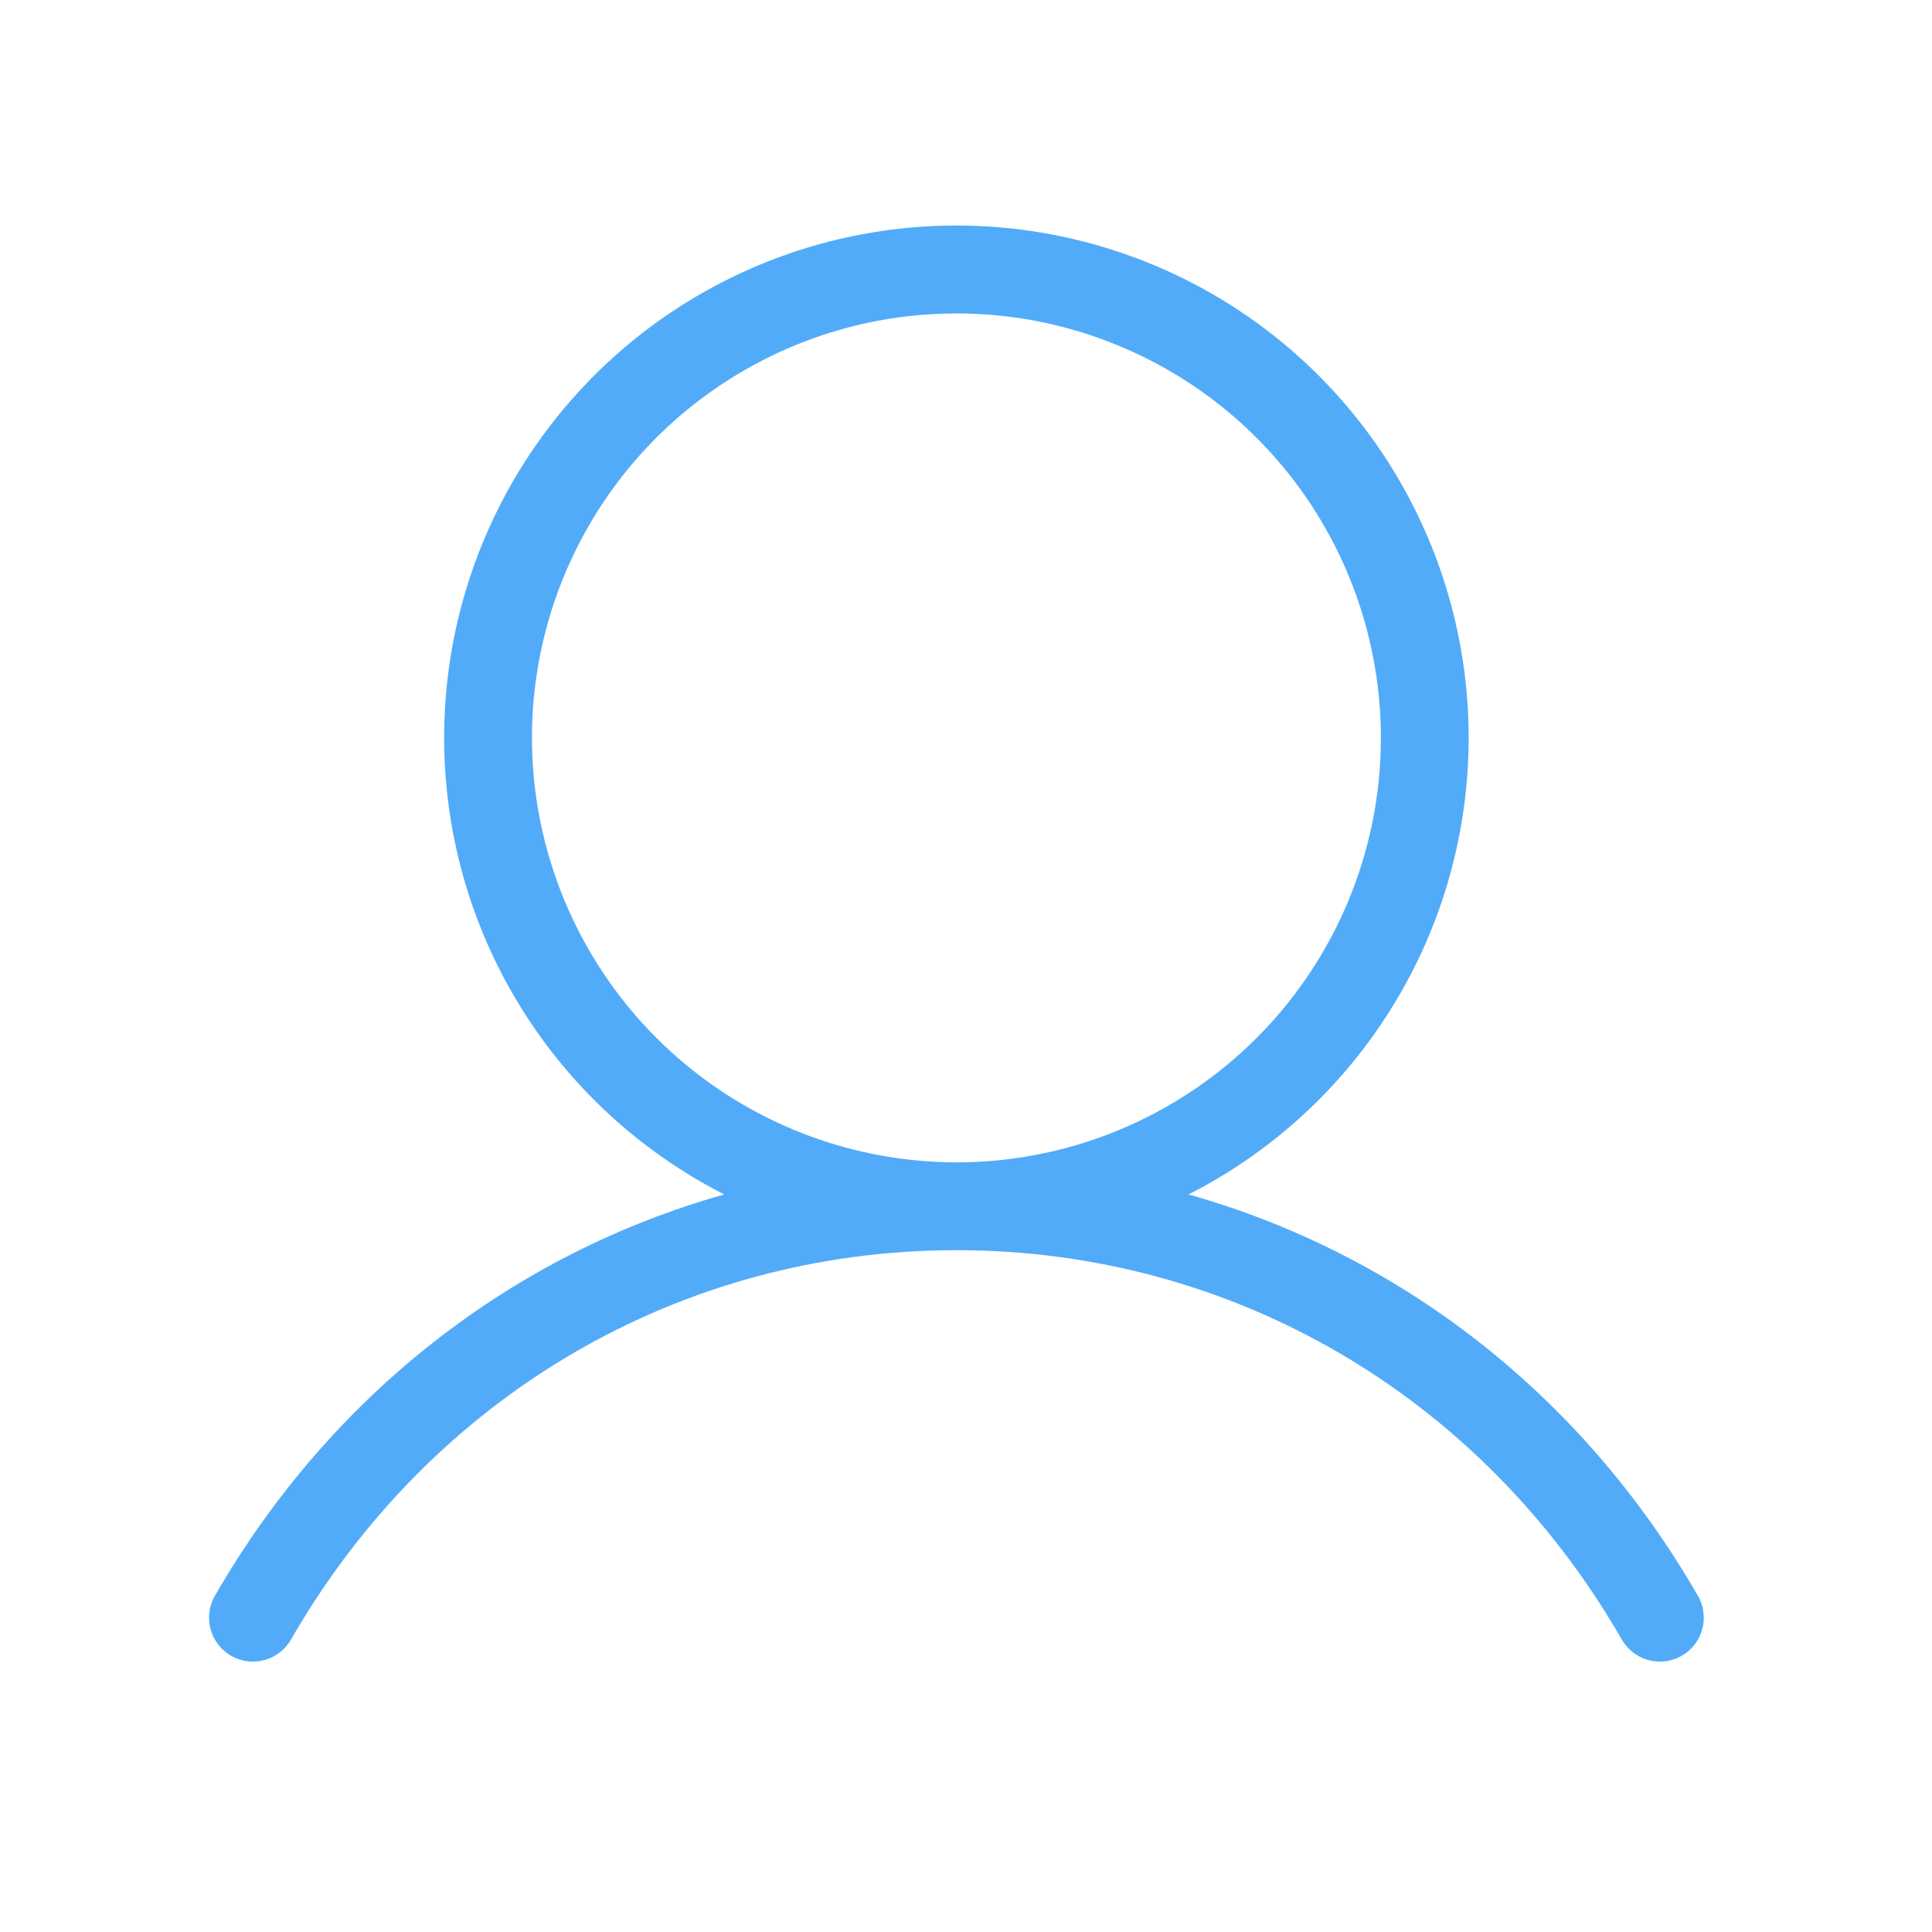 <svg width="33" height="33" viewBox="0 0 33 33" fill="none" xmlns="http://www.w3.org/2000/svg">
<path d="M28.985 27.229C27.009 23.814 23.906 21.418 20.301 20.402C22.054 19.511 23.455 18.055 24.28 16.27C25.104 14.486 25.303 12.475 24.845 10.563C24.387 8.651 23.299 6.949 21.755 5.731C20.211 4.514 18.302 3.852 16.336 3.852C14.37 3.852 12.461 4.514 10.917 5.731C9.374 6.949 8.285 8.651 7.827 10.563C7.369 12.475 7.568 14.486 8.392 16.27C9.217 18.055 10.618 19.511 12.371 20.402C8.766 21.417 5.664 23.813 3.687 27.229C3.633 27.314 3.597 27.41 3.58 27.51C3.564 27.61 3.568 27.712 3.592 27.81C3.616 27.908 3.66 28 3.72 28.081C3.781 28.162 3.857 28.23 3.945 28.281C4.033 28.331 4.129 28.364 4.23 28.376C4.33 28.388 4.432 28.38 4.529 28.352C4.626 28.324 4.717 28.276 4.795 28.212C4.873 28.148 4.938 28.069 4.985 27.979C7.386 23.83 11.629 21.354 16.336 21.354C21.044 21.354 25.286 23.83 27.687 27.979C27.734 28.069 27.799 28.148 27.877 28.212C27.955 28.276 28.046 28.324 28.143 28.352C28.24 28.38 28.342 28.388 28.442 28.376C28.543 28.364 28.64 28.331 28.727 28.281C28.815 28.23 28.891 28.162 28.952 28.081C29.013 28 29.056 27.908 29.08 27.81C29.105 27.712 29.108 27.61 29.092 27.51C29.076 27.41 29.039 27.314 28.985 27.229ZM9.086 12.604C9.086 11.17 9.511 9.769 10.308 8.576C11.105 7.384 12.237 6.455 13.562 5.906C14.886 5.357 16.344 5.214 17.75 5.493C19.157 5.773 20.449 6.464 21.463 7.478C22.477 8.492 23.167 9.783 23.447 11.19C23.727 12.596 23.583 14.054 23.034 15.379C22.485 16.703 21.556 17.836 20.364 18.632C19.172 19.429 17.77 19.854 16.336 19.854C14.414 19.852 12.571 19.087 11.212 17.728C9.853 16.369 9.088 14.526 9.086 12.604Z" fill="#52ABF8"/>
</svg>
